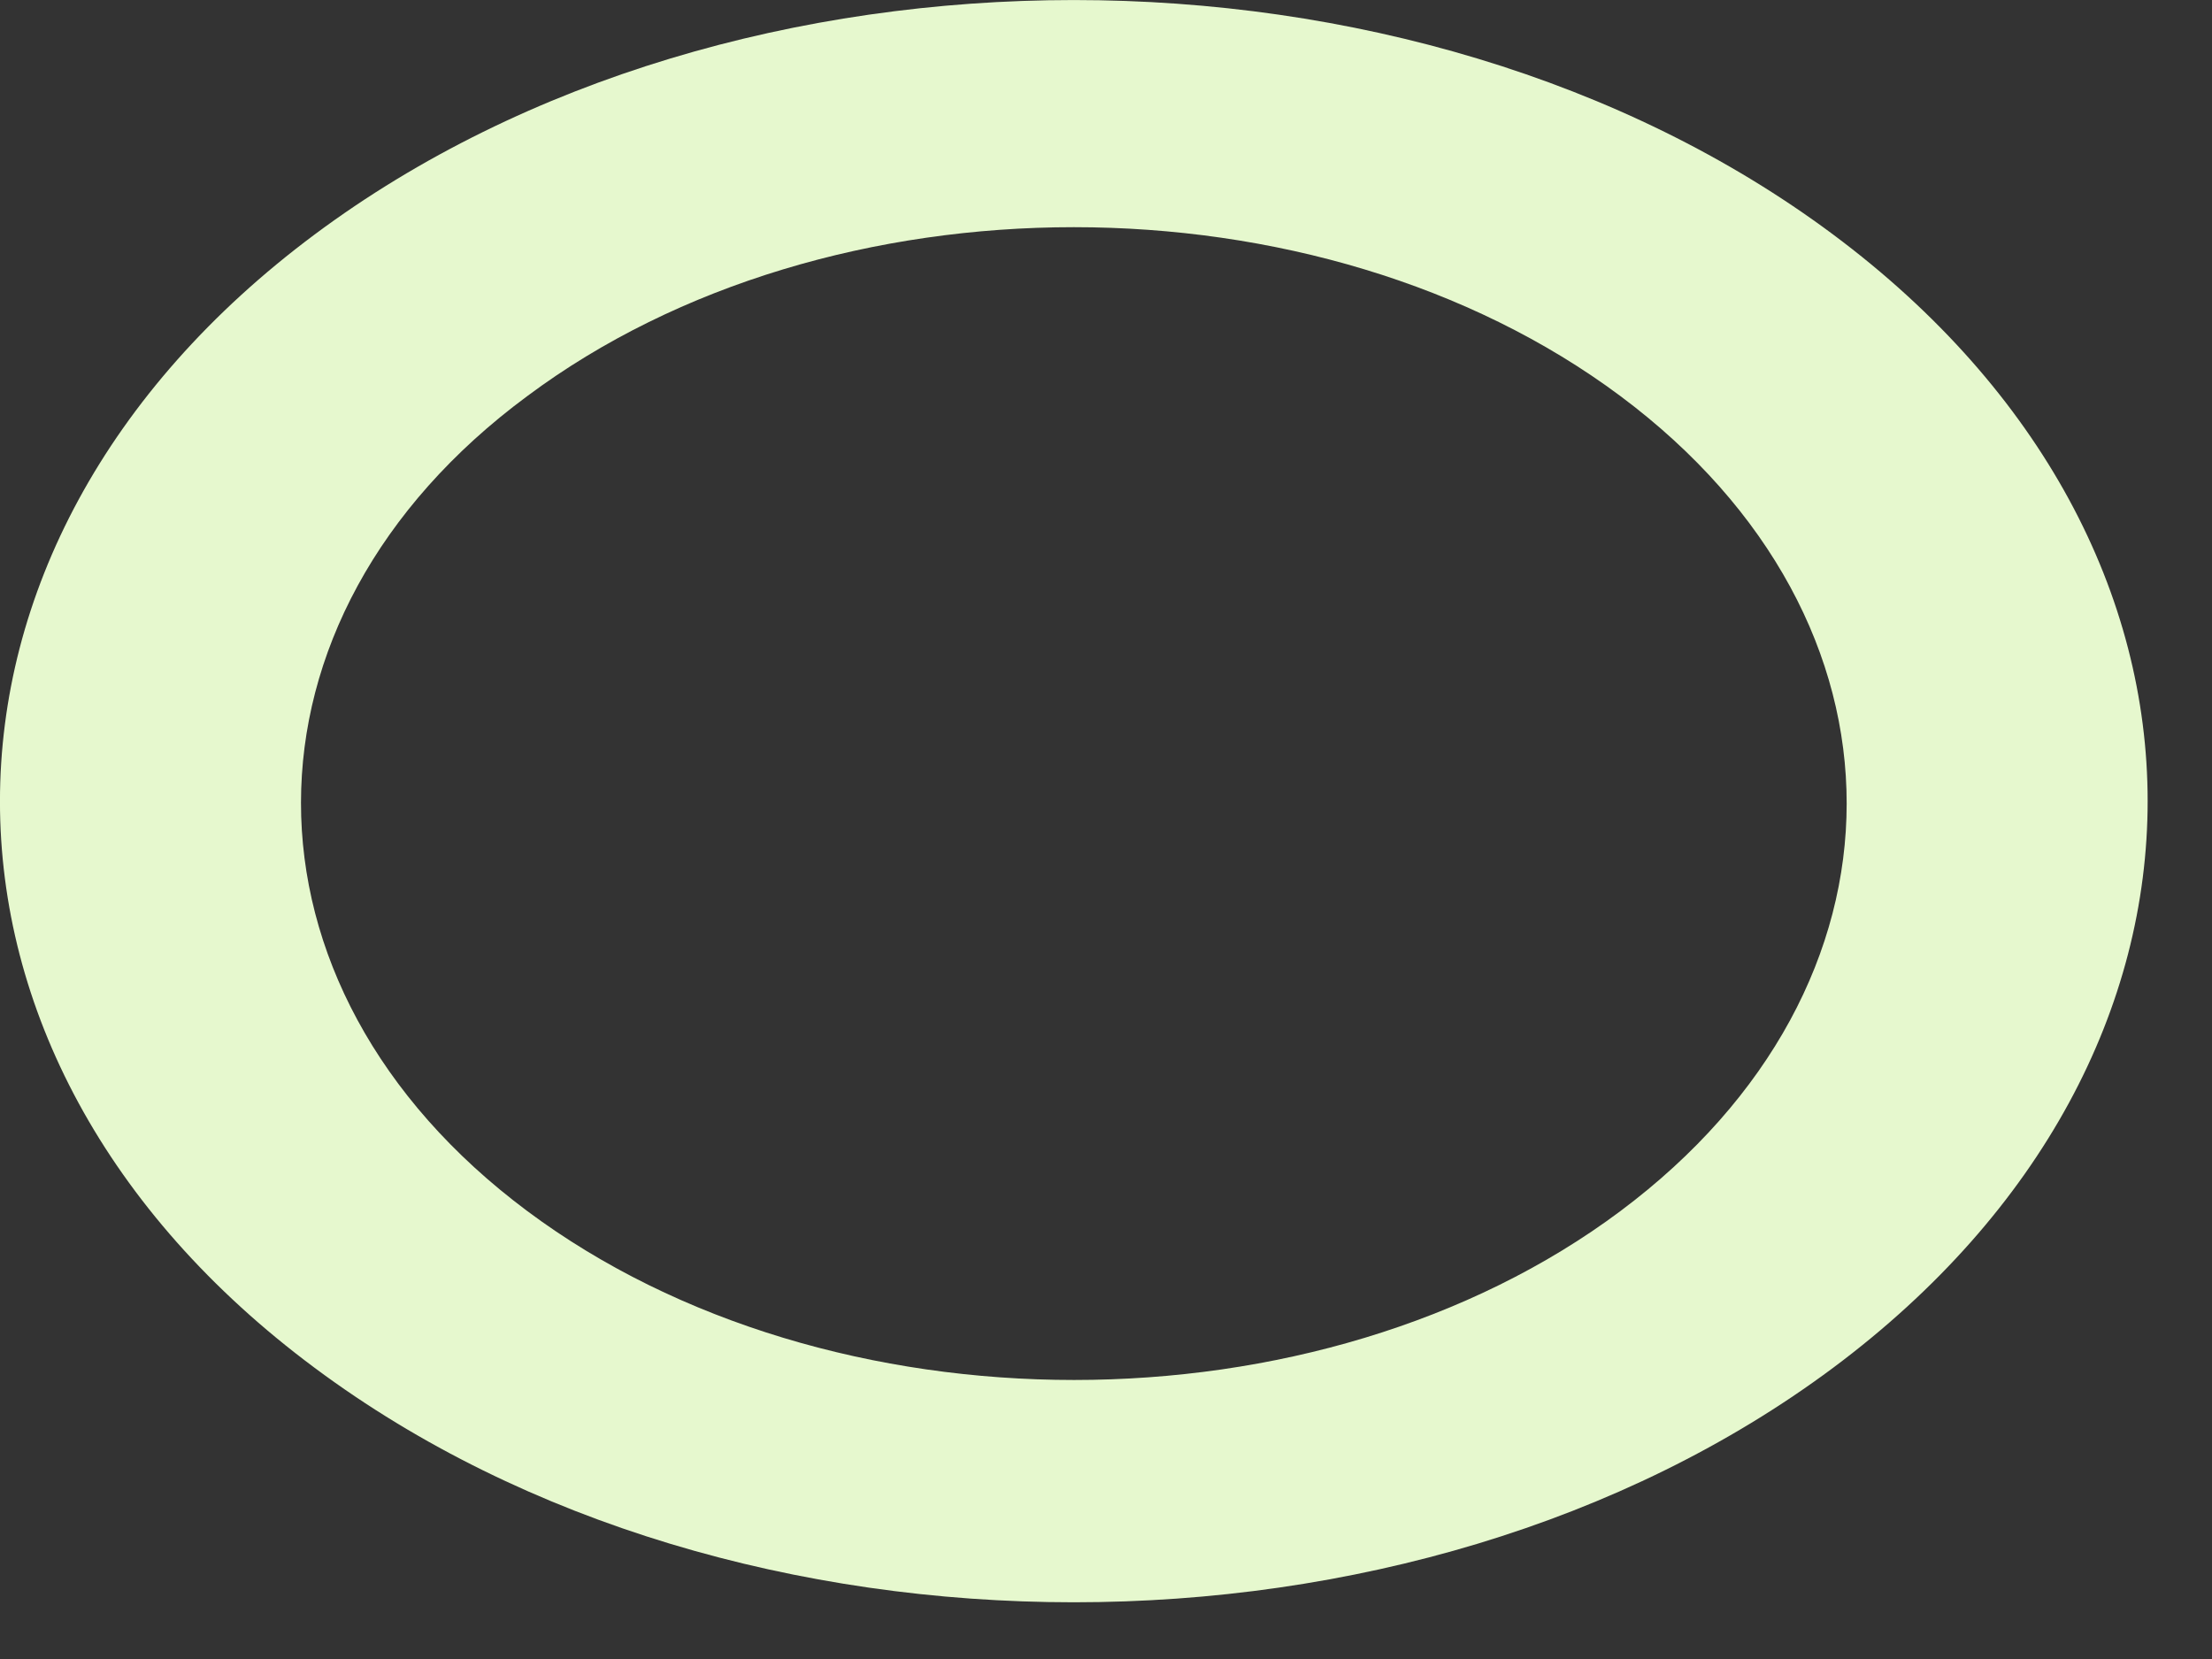 <?xml version="1.0" encoding="utf-8"?>
<svg xmlns="http://www.w3.org/2000/svg" fill="none" height="100%" overflow="visible" preserveAspectRatio="none" style="display: block;" viewBox="0 0 16 12" width="100%">
<rect x="0" y="0" width="16" height="12" fill="#333333" stroke="none"/>
<path d="M2.276 9.894C5.31 12.155 10.224 12.155 13.259 9.894C16.293 7.632 16.293 3.957 13.259 1.696C10.224 -0.565 5.31 -0.565 2.276 1.696C-0.759 3.957 -0.759 7.638 2.276 9.894ZM3.814 2.865C5.998 1.236 9.536 1.236 11.721 2.865C13.905 4.494 13.901 7.131 11.721 8.76C9.541 10.389 5.998 10.389 3.814 8.76C1.629 7.131 1.634 4.476 3.814 2.865Z" fill="#E6F8CE" id="Vector"/>
</svg>